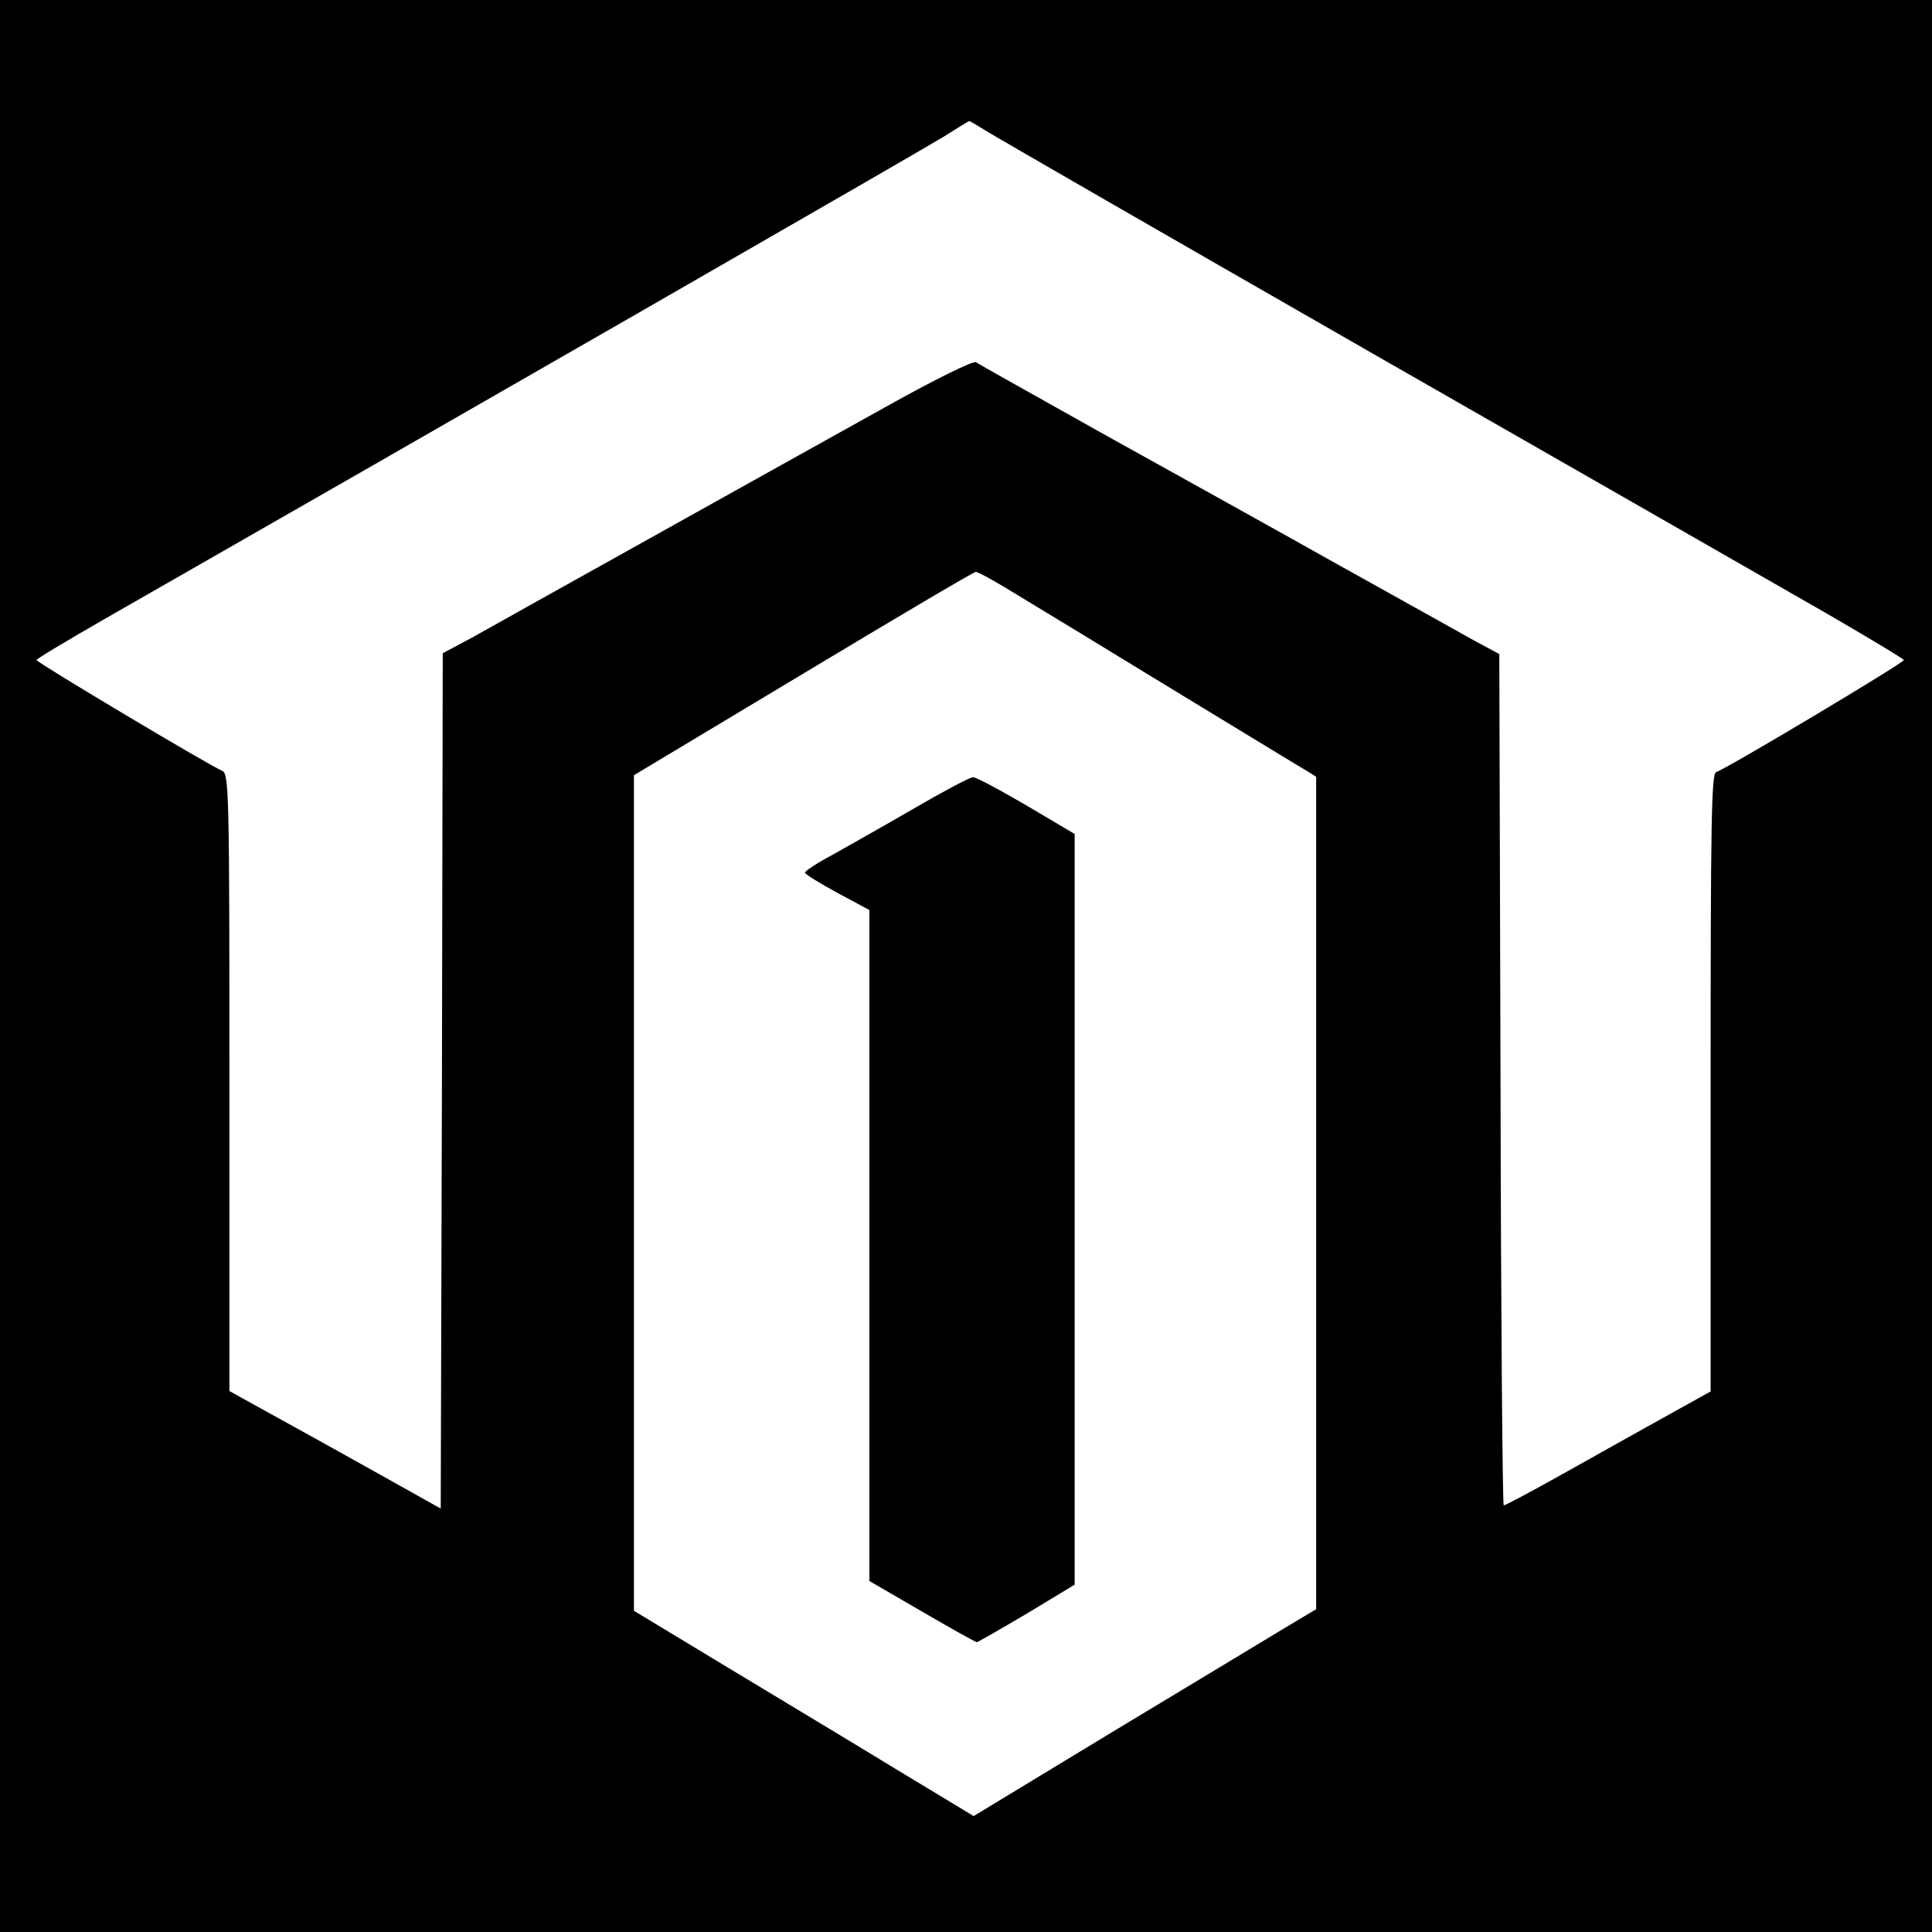 <?xml version="1.0" standalone="no"?>
<!DOCTYPE svg PUBLIC "-//W3C//DTD SVG 20010904//EN"
 "http://www.w3.org/TR/2001/REC-SVG-20010904/DTD/svg10.dtd">
<svg version="1.0" xmlns="http://www.w3.org/2000/svg"
 width="480pt" height="480pt" viewBox="0 0 480 480"
 preserveAspectRatio="xMidYMid meet">
<g transform="translate(0,480) scale(0.1,-0.1)"
fill="#000000" stroke="none">
<path d="M0 2400 l0 -2400 2400 0 2400 0 0 2400 0 2400 -2400 0 -2400 0 0
-2400z m2448 2076 c20 -13 456 -264 967 -557 512 -293 1017 -582 1123 -643
105 -61 192 -113 192 -116 0 -7 -447 -274 -466 -278 -12 -3 -14 -117 -14 -771
l0 -768 -117 -65 c-65 -36 -179 -100 -254 -142 -75 -42 -139 -76 -143 -76 -3
0 -7 476 -8 1057 l-3 1058 -65 35 c-36 20 -184 103 -330 184 -146 82 -407 227
-580 323 -173 97 -320 179 -325 183 -6 5 -105 -44 -230 -114 -121 -67 -384
-214 -585 -326 -201 -112 -398 -222 -437 -244 l-73 -39 -2 -1063 -3 -1062
-150 84 c-82 46 -201 112 -263 146 l-112 62 0 767 c0 721 -1 767 -18 774 -25
9 -461 269 -461 275 -1 3 75 48 167 101 850 486 2036 1168 2086 1199 33 21 62
39 64 39 1 1 19 -10 40 -23z m81 -1155 c53 -32 231 -140 396 -241 165 -100
310 -189 323 -196 l22 -14 0 -1034 0 -1034 -82 -49 c-46 -28 -237 -143 -426
-257 l-343 -208 -187 113 c-103 63 -293 177 -422 255 l-235 142 0 1038 0 1038
420 252 c231 139 424 253 429 253 5 1 52 -25 105 -58z"/>
<path d="M2270 2791 c-74 -43 -165 -94 -202 -115 -38 -20 -68 -40 -68 -44 0
-4 36 -26 80 -50 l80 -43 0 -833 0 -834 131 -76 c72 -42 133 -76 136 -76 2 0
58 32 124 71 l119 72 0 932 0 933 -120 71 c-67 39 -126 71 -133 70 -7 0 -73
-35 -147 -78z"/>
</g>
</svg>
